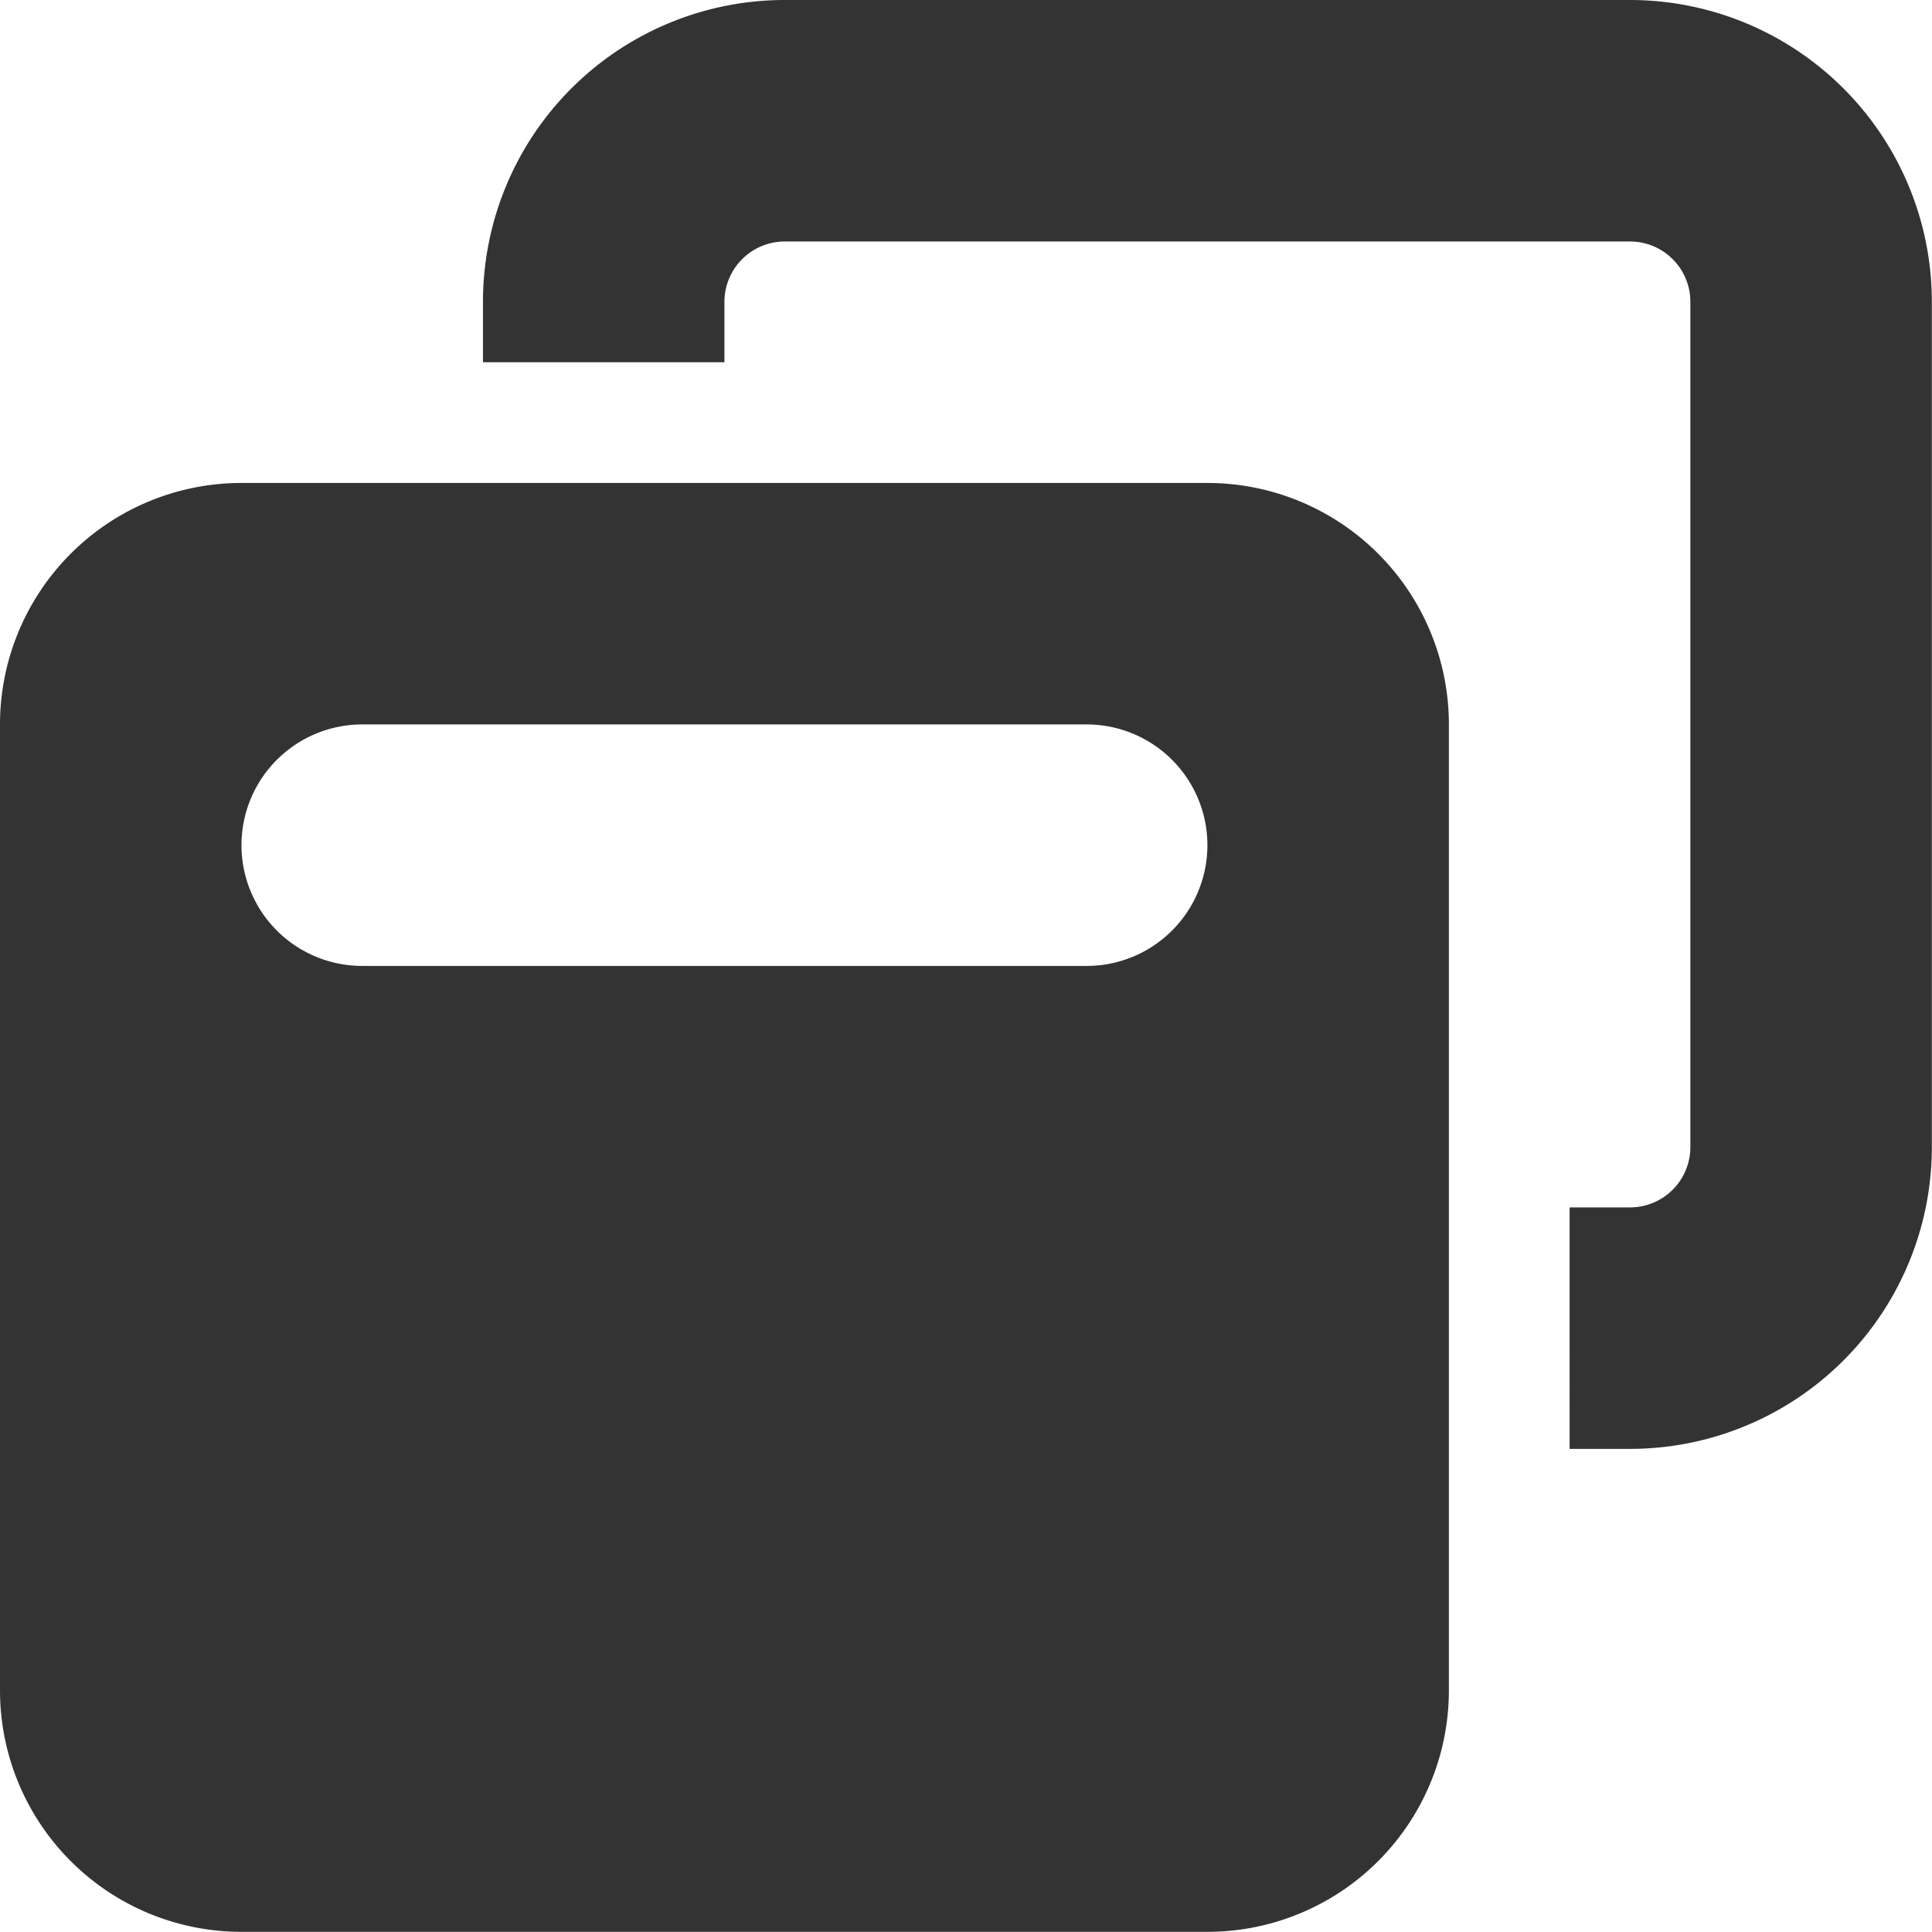 <?xml version="1.0" encoding="UTF-8"?> <svg xmlns="http://www.w3.org/2000/svg" width="12.801" height="12.801" viewBox="0 0 12.801 12.801"><path id="icon_window" d="M10.8,1.6H5.2a.4.4,0,0,0-.4.4v.4H3.2V2a2,2,0,0,1,2-2h5.6a2,2,0,0,1,2,2V7.6a2,2,0,0,1-2,2h-.4V8h.4a.4.4,0,0,0,.4-.4V2A.4.4,0,0,0,10.8,1.6ZM0,4.8A1.6,1.6,0,0,1,1.6,3.2H8A1.6,1.6,0,0,1,9.6,4.8v6.4A1.6,1.6,0,0,1,8,12.8H1.6A1.6,1.6,0,0,1,0,11.2Zm1.6.8a.8.8,0,0,0,.8.8H7.2a.8.8,0,0,0,0-1.6H2.4A.8.8,0,0,0,1.6,5.6Z" fill="#333"></path></svg> 